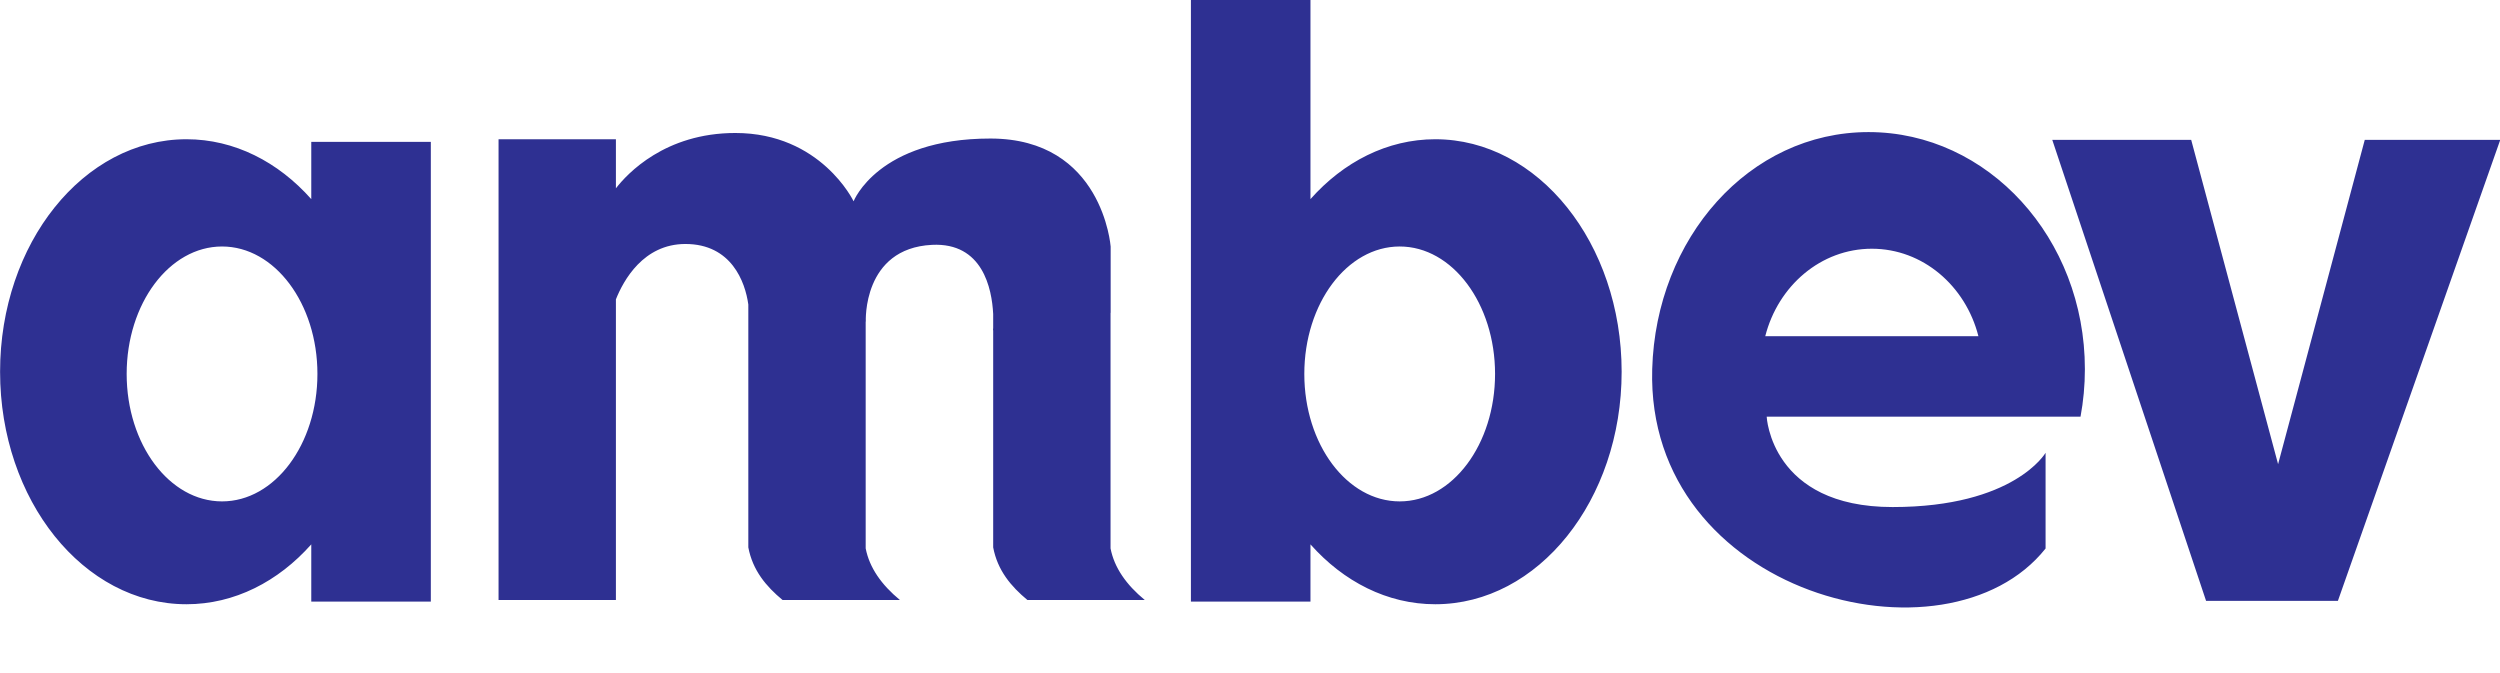 <?xml version="1.0" encoding="UTF-8"?> <svg xmlns="http://www.w3.org/2000/svg" xmlns:xlink="http://www.w3.org/1999/xlink" width="690.4pt" height="185.9pt" viewBox="0 0 690.4 185.9" version="1.1"><defs><clipPath id="clip1"><path d="M 0 0 L 690.398 0 L 690.398 168 L 0 168 Z M 0 0 "></path></clipPath></defs><g id="surface1"><g clip-path="url(#clip1)" clip-rule="nonzero"><path style=" stroke:none;fill-rule:evenodd;fill:rgb(18.042%,18.822%,57.227%);fill-opacity:1;" d="M 85.961 39.18 L 118.977 39.18 L 118.977 166.141 L 85.961 166.141 L 85.961 150.332 C 76.836 160.609 64.746 166.867 51.488 166.867 C 23.066 166.867 0.023 138.121 0.023 102.66 C 0.023 67.199 23.066 38.453 51.488 38.453 C 64.746 38.453 76.836 44.711 85.961 54.988 Z M 61.32 68.07 C 75.867 68.07 87.66 83.828 87.66 103.266 C 87.66 122.707 75.867 138.465 61.32 138.465 C 46.773 138.465 34.98 122.707 34.98 103.266 C 34.98 83.828 46.773 68.07 61.32 68.07 Z M 137.68 38.453 L 170.09 38.453 L 170.09 52.004 C 173.211 47.973 183.656 36.727 203.066 36.727 C 226.711 36.727 235.73 55.586 235.73 55.586 C 235.73 55.586 242.469 38.258 273.512 38.258 C 304.551 38.258 306.719 68.098 306.719 68.098 L 306.719 86.387 L 306.688 86.391 L 306.688 151.441 C 307.723 156.77 311.031 161.48 316.148 165.703 L 283.738 165.703 C 279.199 161.941 275.477 157.523 274.277 151.16 L 274.277 91.195 L 274.23 91.199 C 274.23 91.199 274.254 90.953 274.277 90.512 L 274.277 86.715 C 273.926 79.684 271.375 66.918 257.387 67.617 C 238.137 68.582 239.102 88.793 239.102 88.793 L 239.066 88.793 L 239.066 151.441 C 240.102 156.77 243.414 161.48 248.527 165.703 L 216.121 165.703 C 211.578 161.941 207.859 157.523 206.656 151.16 L 206.656 84.102 C 205.801 77.844 201.984 67.379 189.285 67.379 C 177.66 67.379 172.152 77.48 170.09 82.668 L 170.09 165.703 L 137.68 165.703 Z M 361.898 -0.09 L 328.883 -0.09 L 328.883 166.141 L 361.898 166.141 L 361.898 150.332 C 371.02 160.609 383.109 166.867 396.371 166.867 C 424.793 166.867 447.832 138.121 447.832 102.66 C 447.832 67.199 424.793 38.453 396.371 38.453 C 383.109 38.453 371.02 44.711 361.898 54.988 Z M 386.539 68.07 C 371.992 68.07 360.199 83.828 360.199 103.266 C 360.199 122.707 371.992 138.465 386.539 138.465 C 401.086 138.465 412.875 122.707 412.875 103.266 C 412.875 83.828 401.086 68.07 386.539 68.07 Z M 516.016 36.477 C 549.012 36.477 575.762 65.785 575.762 101.938 C 575.762 106.43 575.348 110.82 574.559 115.059 L 487.887 115.059 C 487.887 115.059 489.039 140.027 522.652 140.027 C 556.266 140.027 564.906 125.047 564.906 125.047 L 564.906 151.473 C 537.641 185.805 454.5 164.266 456.273 101.938 C 457.301 65.801 483.023 36.477 516.016 36.477 Z M 516.926 68.688 C 530.98 68.688 542.816 78.918 546.359 92.844 L 487.492 92.844 C 491.035 78.918 502.871 68.688 516.926 68.688 Z M 566.758 38.633 L 609.23 165.938 L 645.633 165.938 L 690.465 38.633 L 653.051 38.633 L 629.117 128.184 L 605.121 38.633 Z M 566.758 38.633 "></path></g></g></svg> 